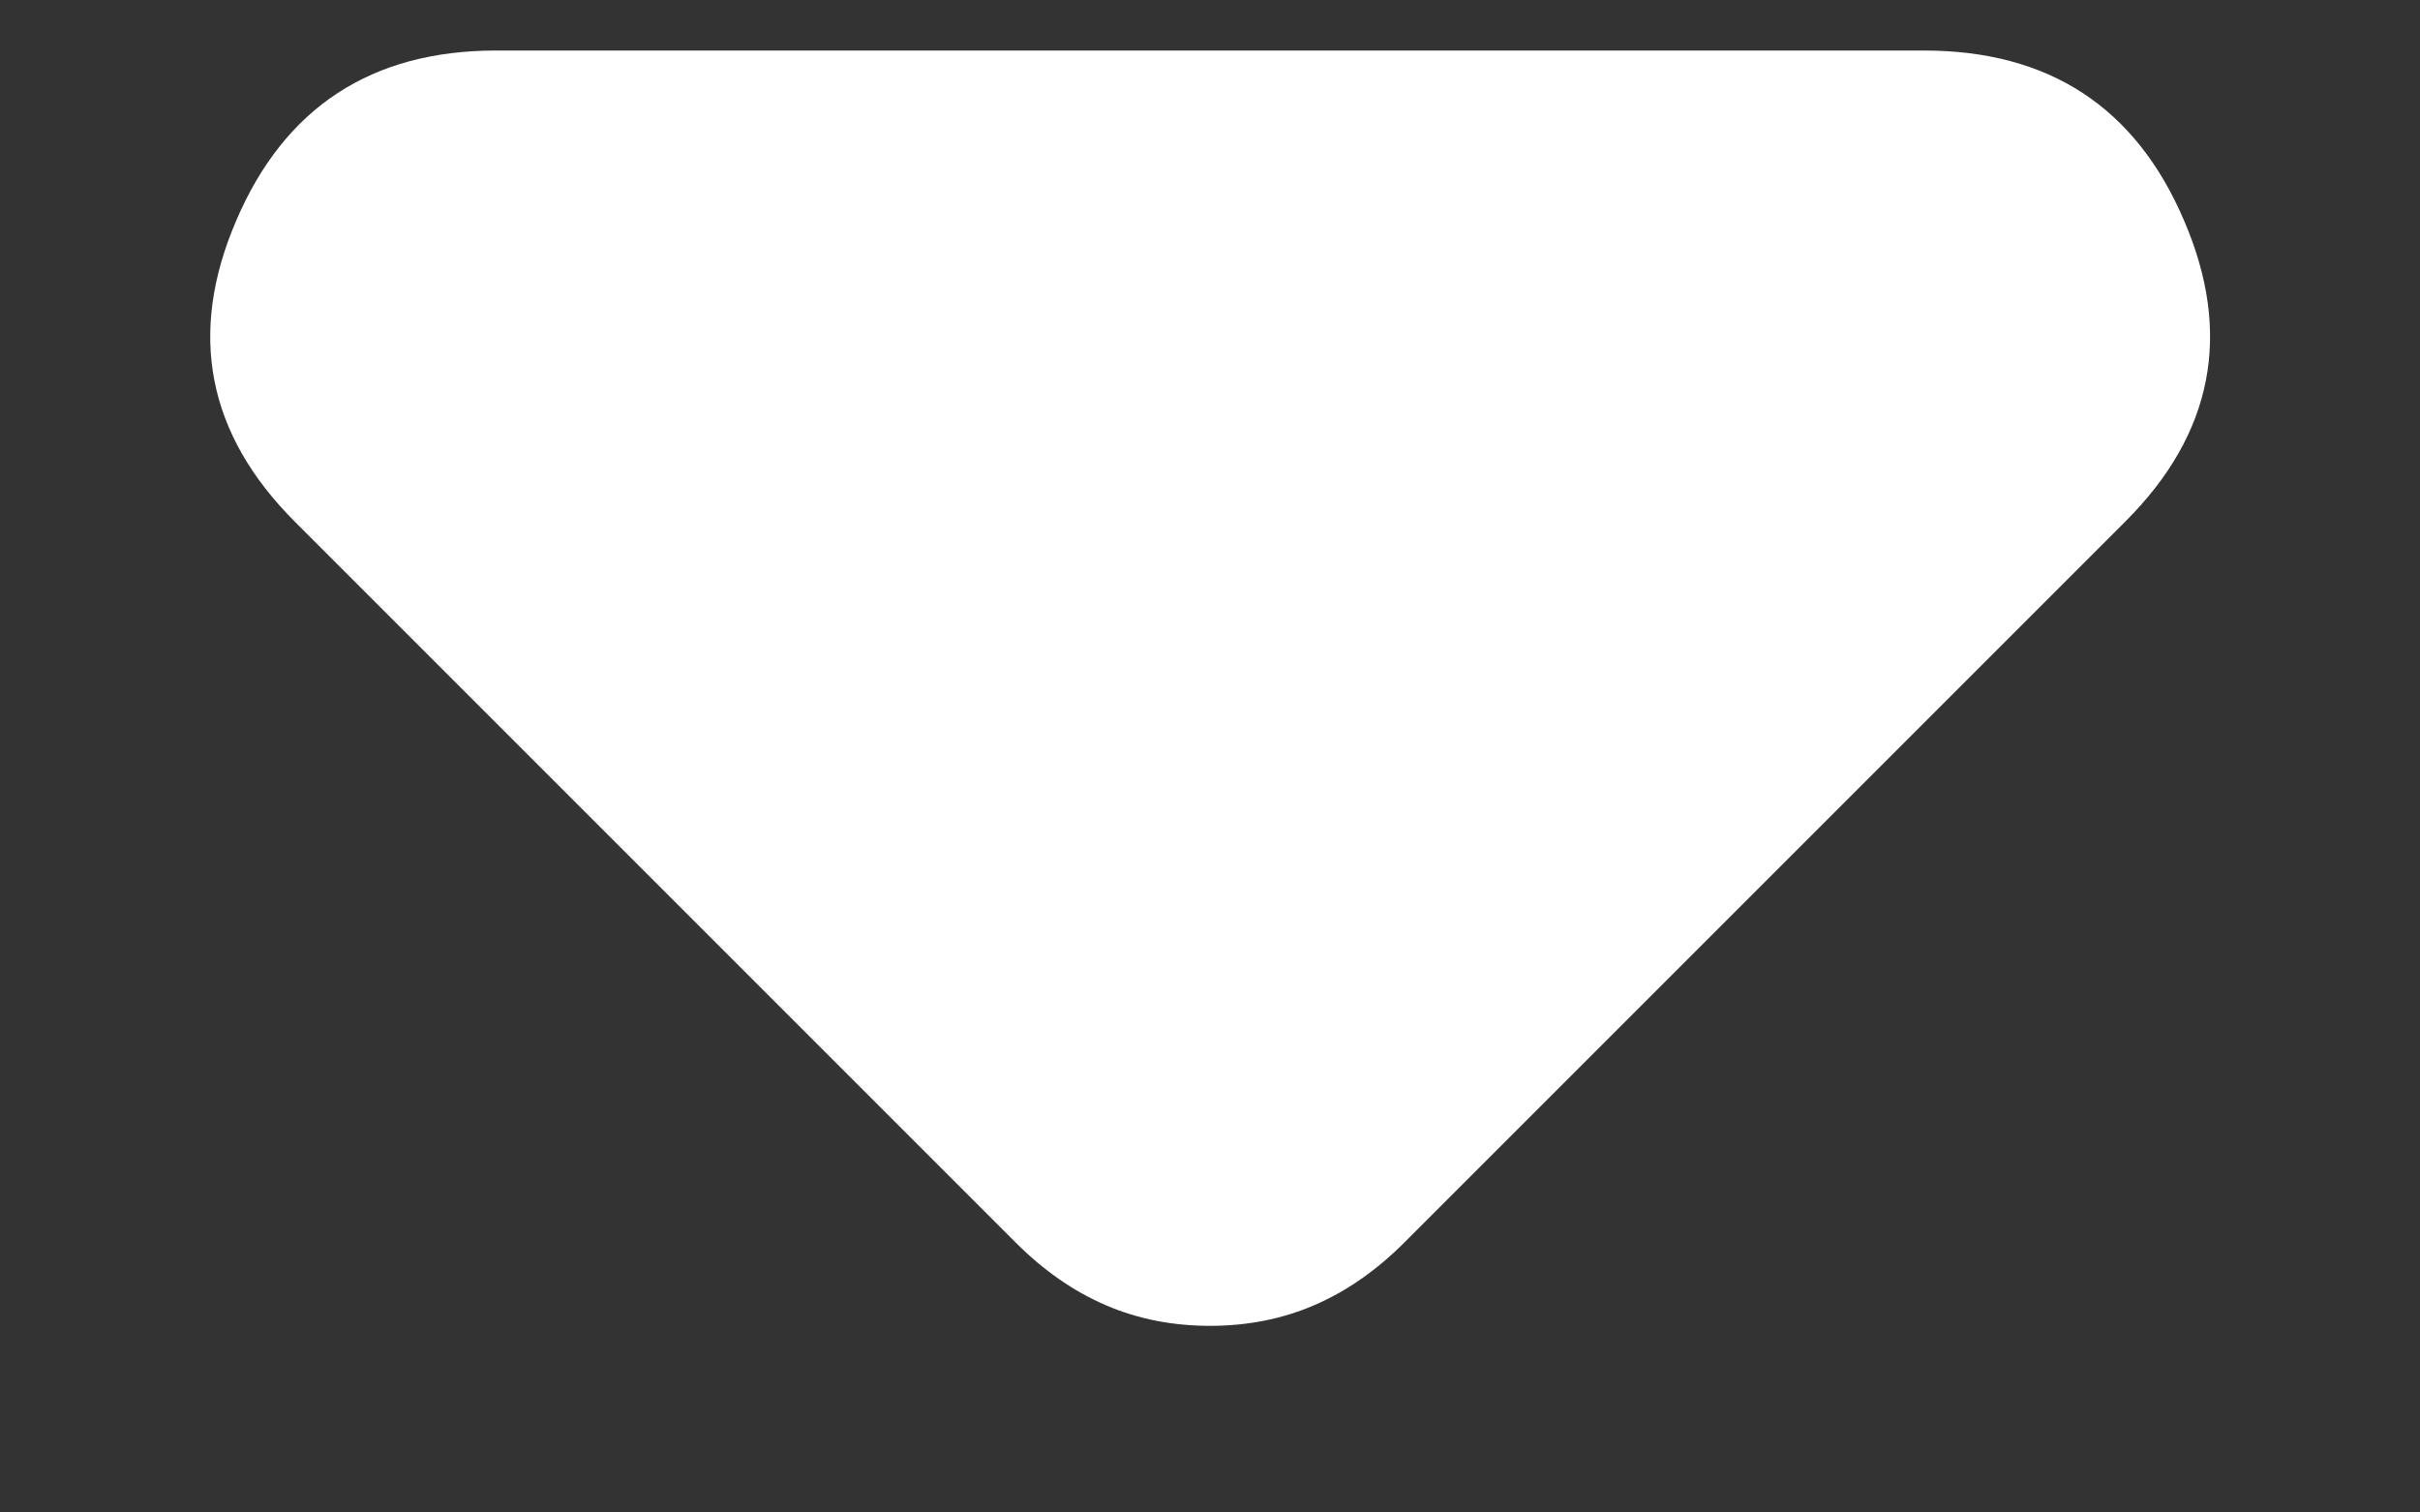<svg width="8" height="5" viewBox="0 0 8 5" fill="none" xmlns="http://www.w3.org/2000/svg">
<rect x="0" y="0" width="8" height="5" fill="#333333" stroke="none"/>
<path d="M3.358 4.108L0.975 1.725C0.685 1.435 0.62 1.103 0.781 0.729C0.941 0.355 1.228 0.167 1.64 0.167H6.36C6.773 0.167 7.06 0.354 7.22 0.729C7.381 1.103 7.316 1.435 7.025 1.725L4.642 4.108C4.55 4.2 4.451 4.269 4.344 4.315C4.237 4.361 4.122 4.383 4 4.383C3.878 4.383 3.763 4.361 3.656 4.315C3.549 4.269 3.45 4.2 3.358 4.108Z" fill="white"/>
</svg>
